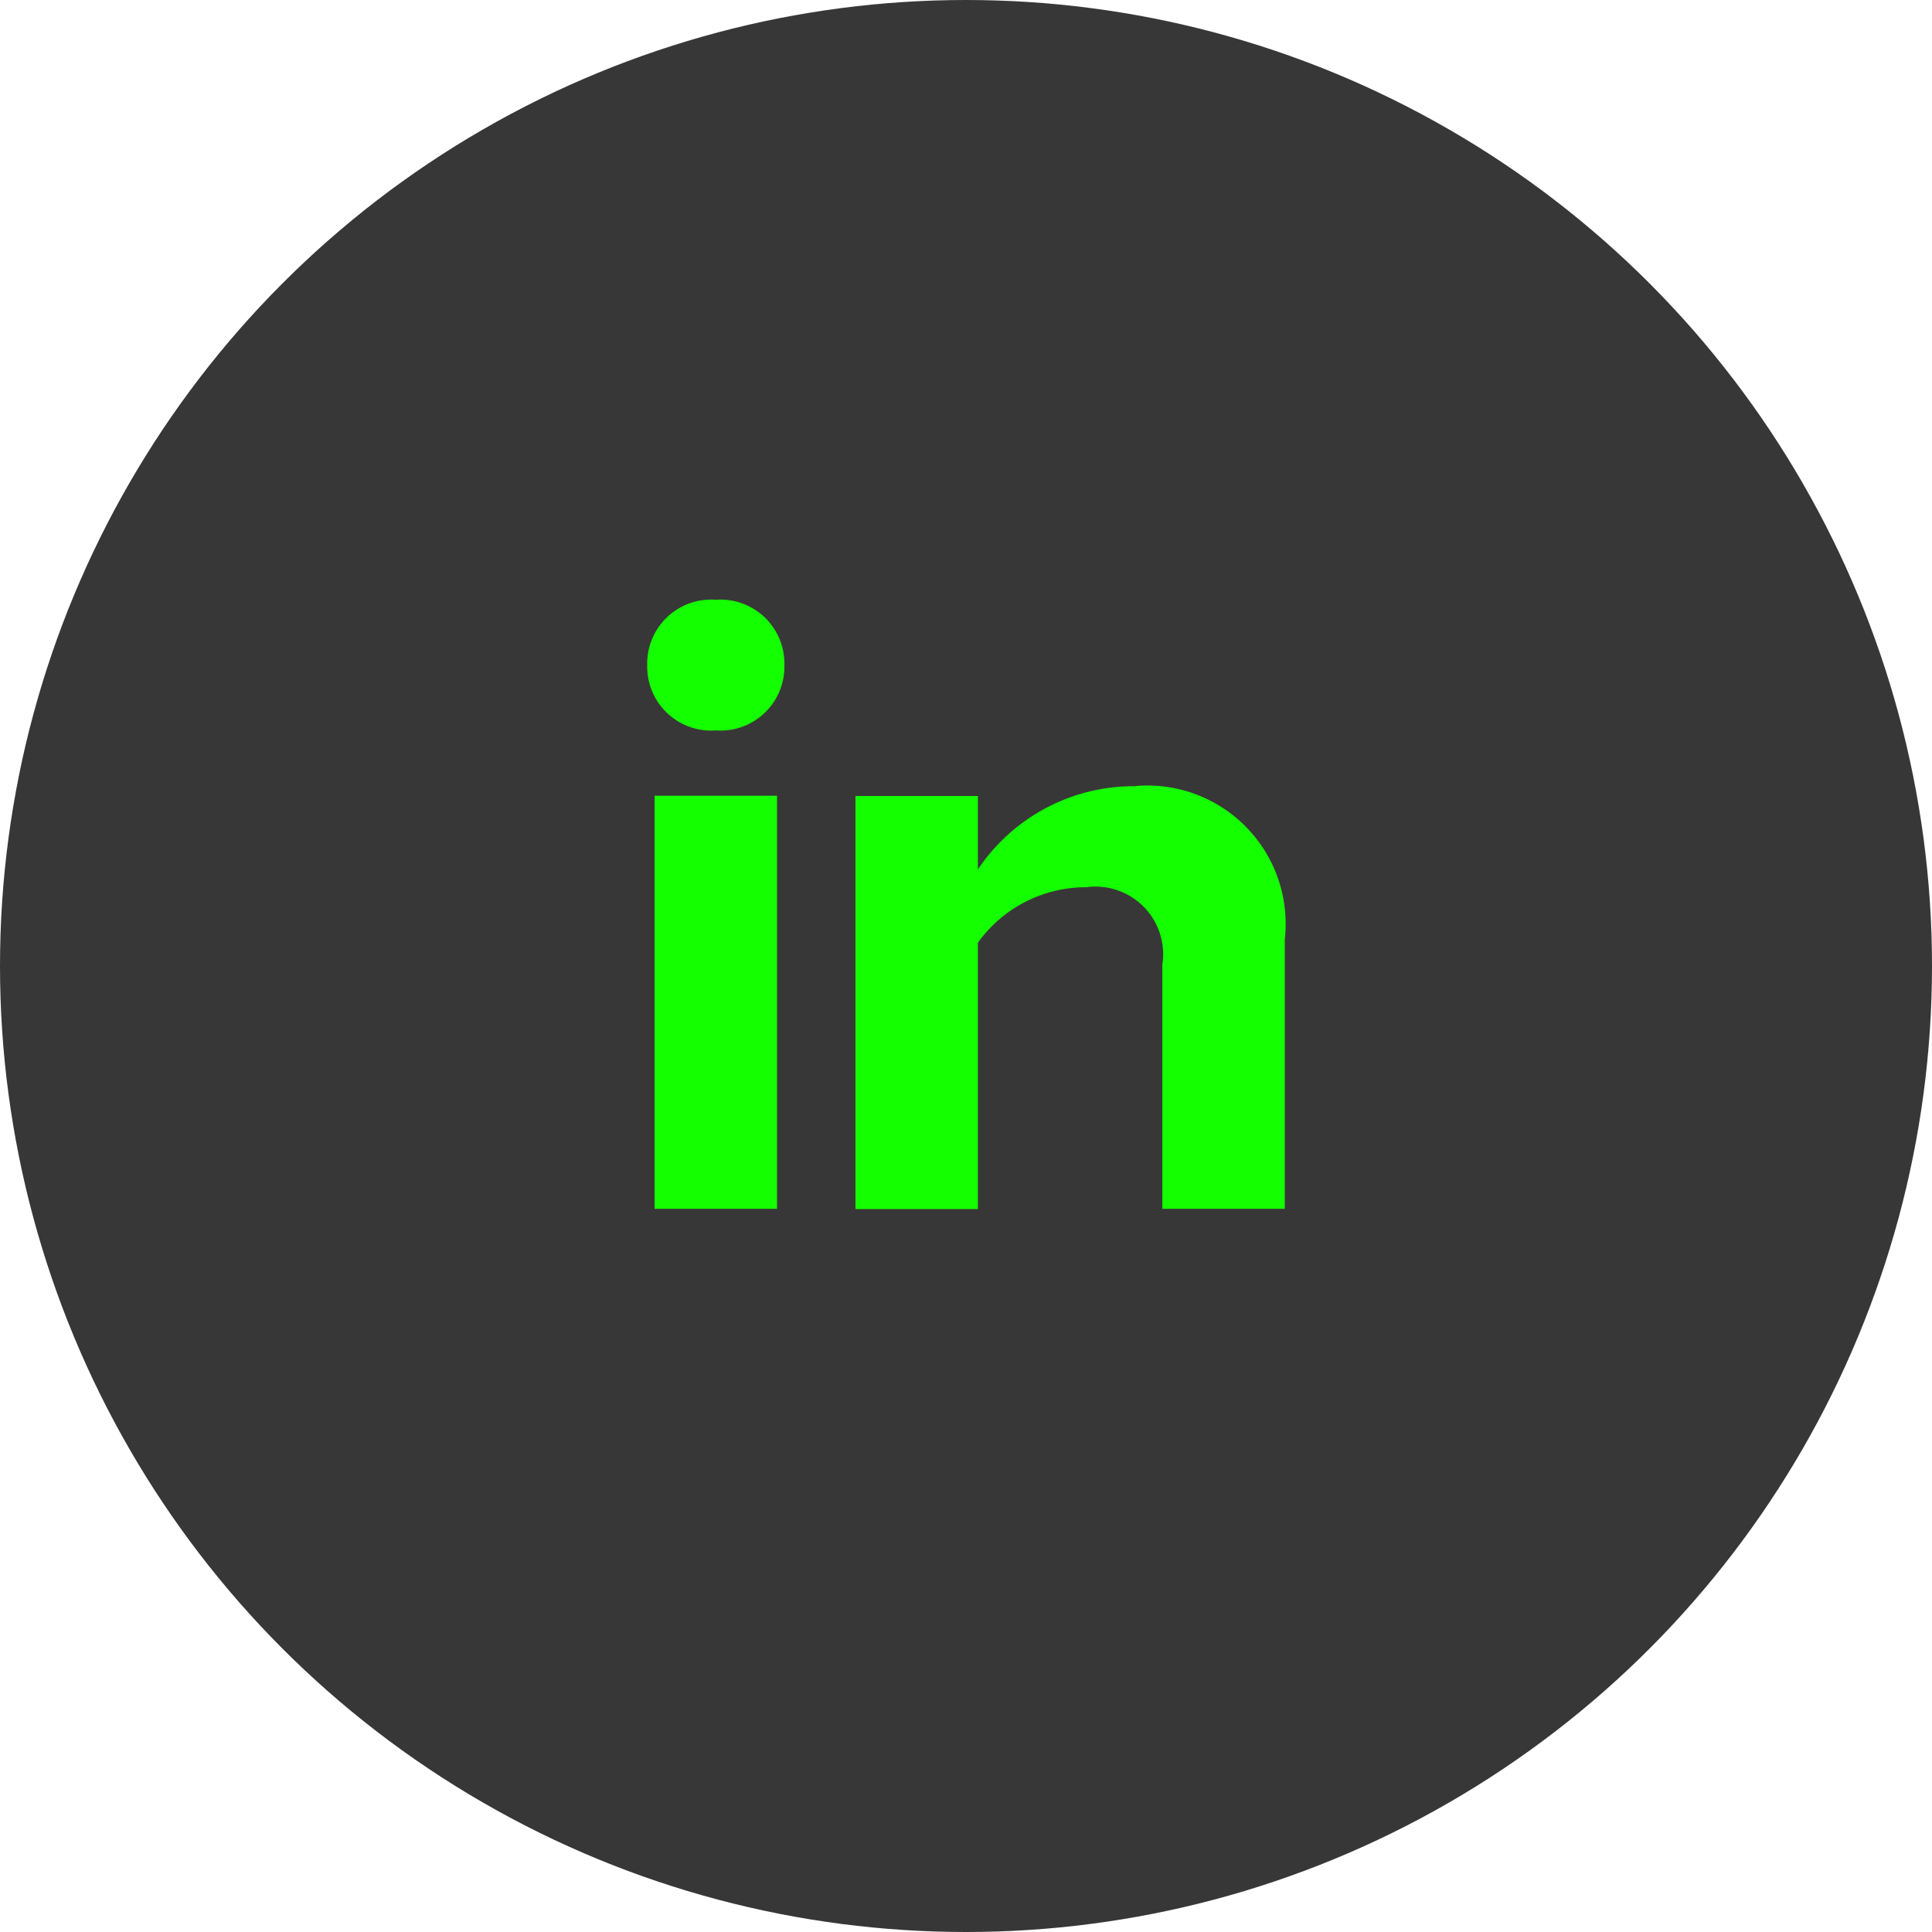 <svg xmlns="http://www.w3.org/2000/svg" width="32" height="32">
  <g transform="translate(-348 -991)">
    <circle cx="16" cy="16" r="16" transform="translate(348 991)" fill="#383737"/>
    <path d="M359.856 1003.098a1.059 1.059 0 0 0 1.136-1.082 1.059 1.059 0 0 0-1.136-1.082 1.059 1.059 0 0 0-1.136 1.082 1.059 1.059 0 0 0 1.136 1.082Zm-1.014 7.924h2.028v-6.842h-2.028Zm7.978-7a3.107 3.107 0 0 0-2.623 1.379v-1.217h-2.028v6.842h2.028v-4.412a2.205 2.205 0 0 1 1.8-.919 1.12 1.12 0 0 1 1.255 1.284v4.043h2.028v-4.462a2.291 2.291 0 0 0-2.46-2.542Z" fill="#14ff00"/>
  </g>
</svg>
